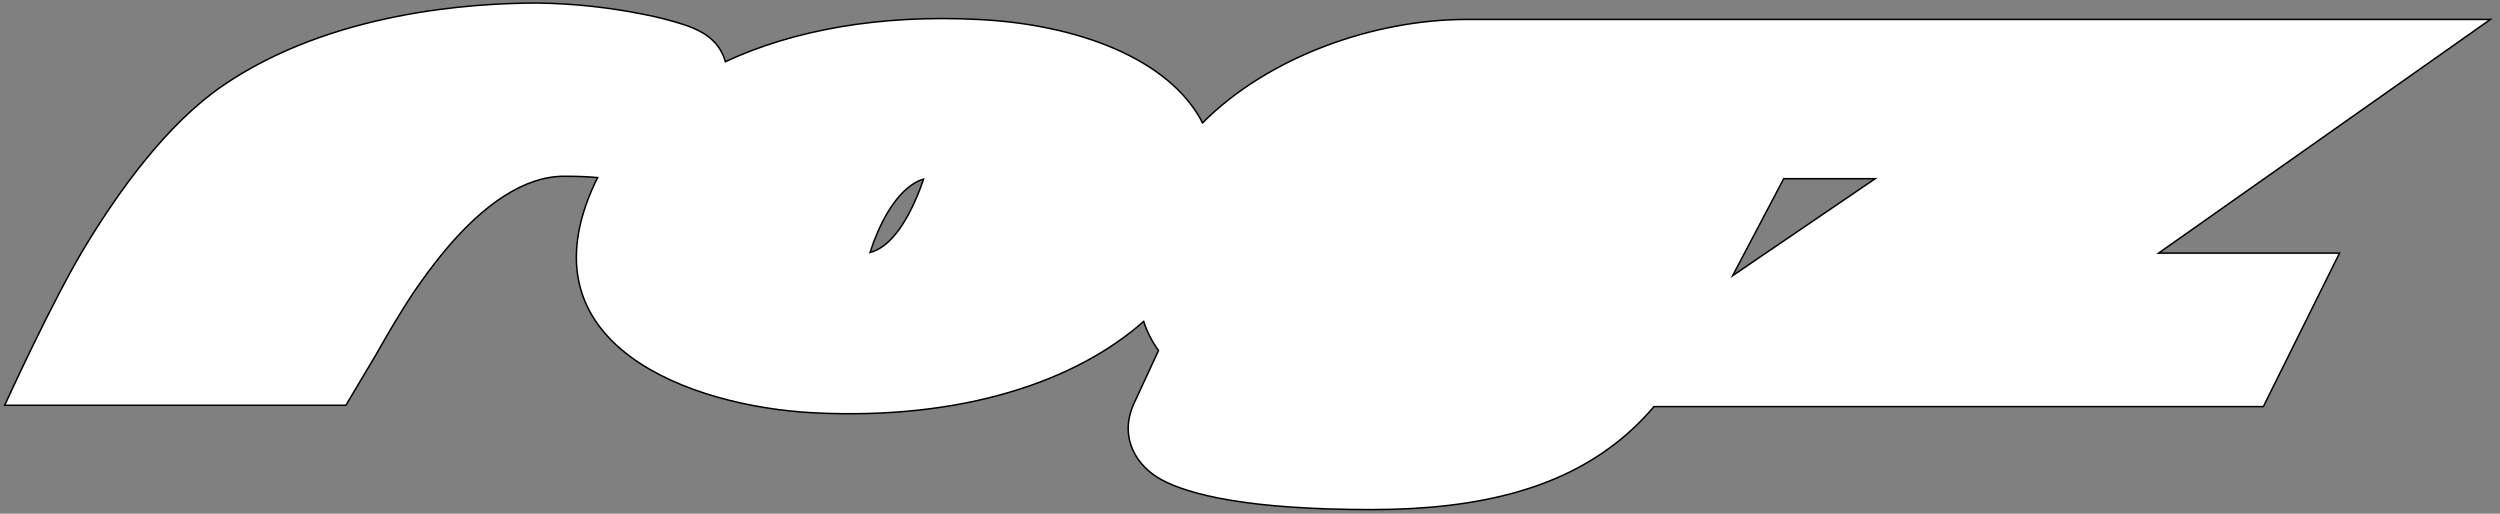 <?xml version="1.0" encoding="UTF-8"?> <svg xmlns="http://www.w3.org/2000/svg" width="1650" height="339" viewBox="0 0 1650 339" fill="none"><rect x="0" y="0" width="1650" height="339" fill="#808080" stroke="none"/> <path d="M607.136 124.969C608.147 122.329 608.879 120.094 609.524 118.228C599.156 121.22 587.952 132.994 579.17 153.427C577.279 157.743 575.627 162.162 574.221 166.662C586.296 163.494 597.553 149.556 607.136 124.969ZM1177.26 117.929L1143.54 181.956L1237.63 117.929H1177.26ZM1064.97 293.661C1029.67 320.606 980.148 336.34 905.361 336.34C822.785 336.34 784.66 326.29 766.66 316.663C750.333 307.863 738.345 289.243 748.172 266.839L764.621 231.341C760.378 225.497 757.068 219.018 754.811 212.14C710.291 251.58 635.277 277.451 537.002 272.453C456.046 268.317 342.698 227.75 392.69 120.727C393.23 119.531 393.805 118.352 394.432 117.208C389.693 116.732 382.671 116.328 372.494 116.328C345.887 116.222 319.053 135.335 294.658 164.198C283.883 177.113 274.042 190.794 265.21 205.135C257.055 218.194 251.27 228.806 248.273 233.875L228.305 267.473H3.107C3.107 267.473 35.186 196.881 57.124 161.171C78.347 126.324 109.799 82.184 146.548 56.876C217.989 7.668 312.083 2.001 354.896 2.001C378.37 2.319 401.765 4.817 424.786 9.463C433.927 11.214 442.952 13.529 451.812 16.397C455.845 17.711 459.743 19.414 463.452 21.484C466.457 23.196 469.198 25.342 471.589 27.855C474.979 31.489 477.438 35.906 478.751 40.72C522.922 20.093 579.954 9.481 645.802 12.86C710.674 16.028 771.748 38.502 793.703 81.076C837.544 37.077 907.313 12.825 967.951 12.825H1643.68L1424.71 167.032H1544.1L1493.81 268.352H1091.65C1083.68 277.743 1074.73 286.245 1064.97 293.713V293.661Z" fill="white" stroke="black" stroke-miterlimit="10"></path> </svg> 